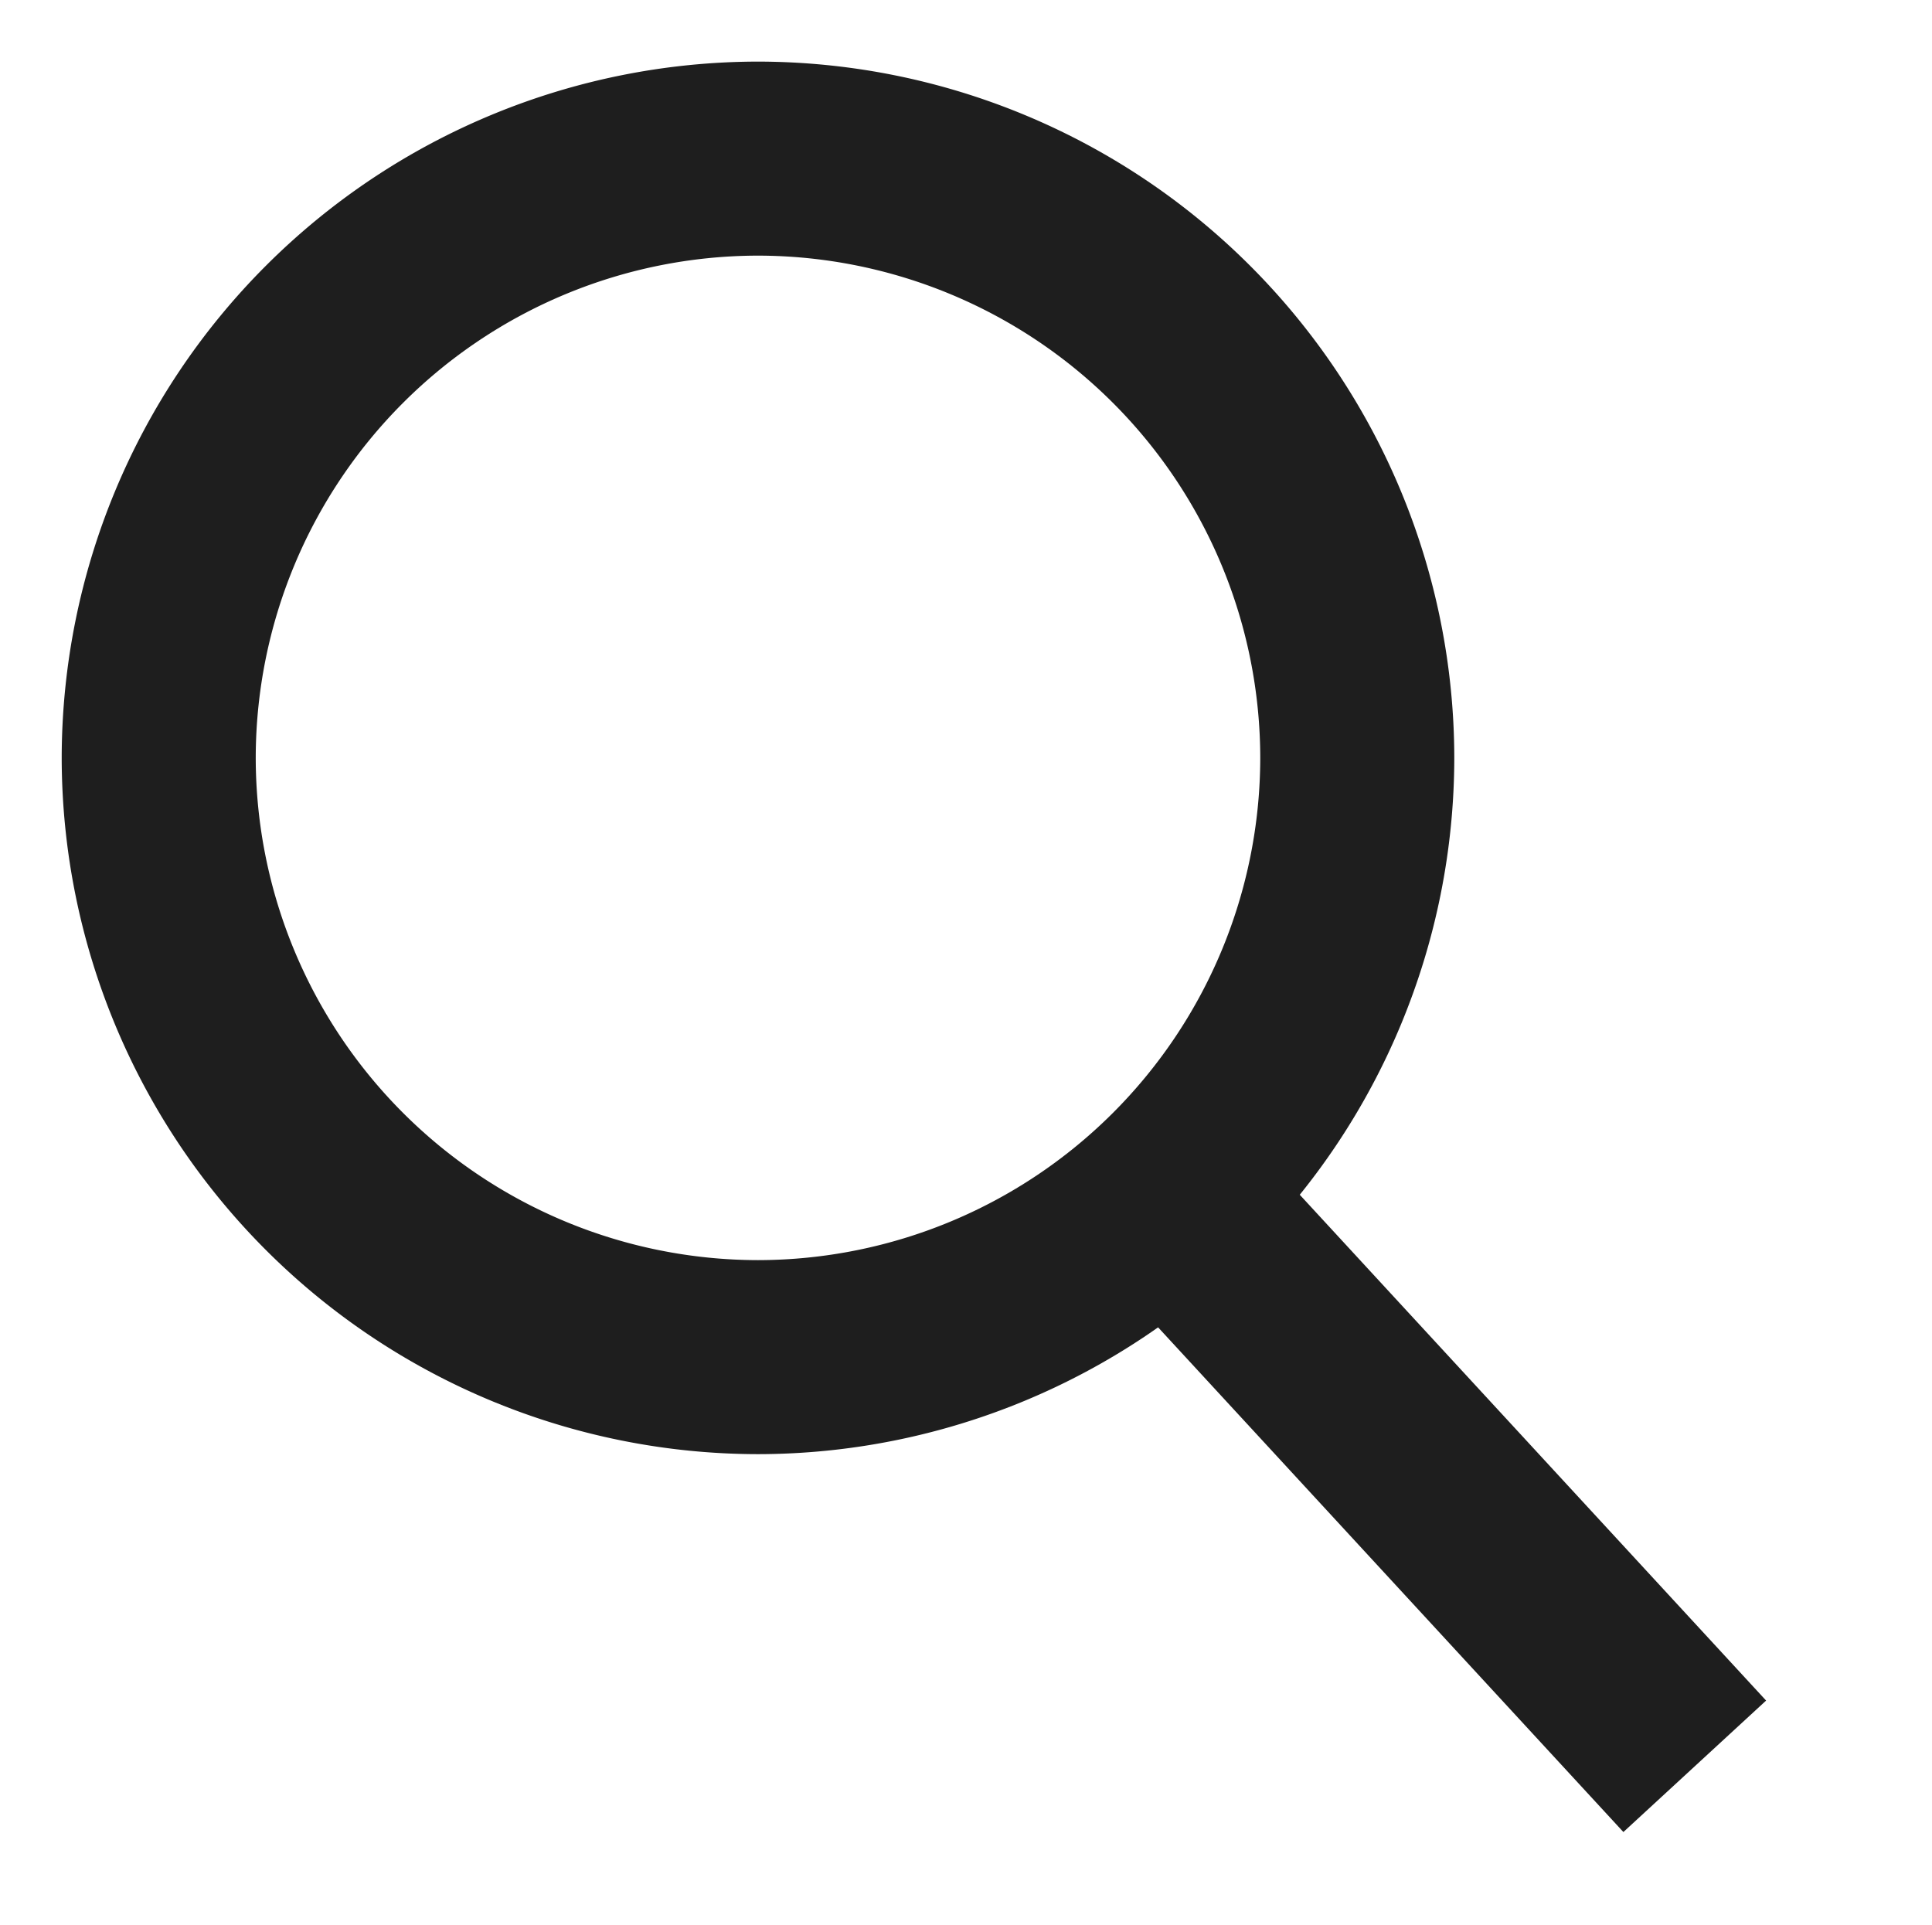 <svg xmlns="http://www.w3.org/2000/svg" xmlns:xlink="http://www.w3.org/1999/xlink" width="19.914" height="19.843" viewBox="0 0 19.914 19.843">
  <defs>
    <clipPath id="clip-path">
      <path id="Tracé_12" data-name="Tracé 12" d="M0,1.651H19.914V-18.192H0Z" transform="translate(0 18.192)" fill="none"/>
    </clipPath>
  </defs>
  <g id="search-black" transform="translate(19016.137 -11684.907)">
    <g id="Groupe_5" data-name="Groupe 5" transform="translate(-19016.137 11684.907)" clip-path="url(#clip-path)">
      <g id="Groupe_3" data-name="Groupe 3" transform="translate(1.636 1.635)">
        <path id="Tracé_10" data-name="Tracé 10" d="M.514,2.028A7.185,7.185,0,0,1-6.663-5.149,7.185,7.185,0,0,1,.514-12.326,7.185,7.185,0,0,1,7.691-5.149,7.185,7.185,0,0,1,.514,2.028Zm0-12.354A5.183,5.183,0,0,0-4.663-5.149,5.183,5.183,0,0,0,.514.028,5.183,5.183,0,0,0,5.691-5.149,5.183,5.183,0,0,0,.514-10.326Z" transform="translate(5.663 11.326)" fill="#1e1e1e"/>
      </g>
      <g id="Groupe_4" data-name="Groupe 4" transform="translate(12.497 12.814)">
        <path id="Tracé_11" data-name="Tracé 11" d="M4.236,6.07-.735.678.735-.678,5.707,4.715Z" fill="#1e1e1e"/>
      </g>
    </g>
  </g>
</svg>
